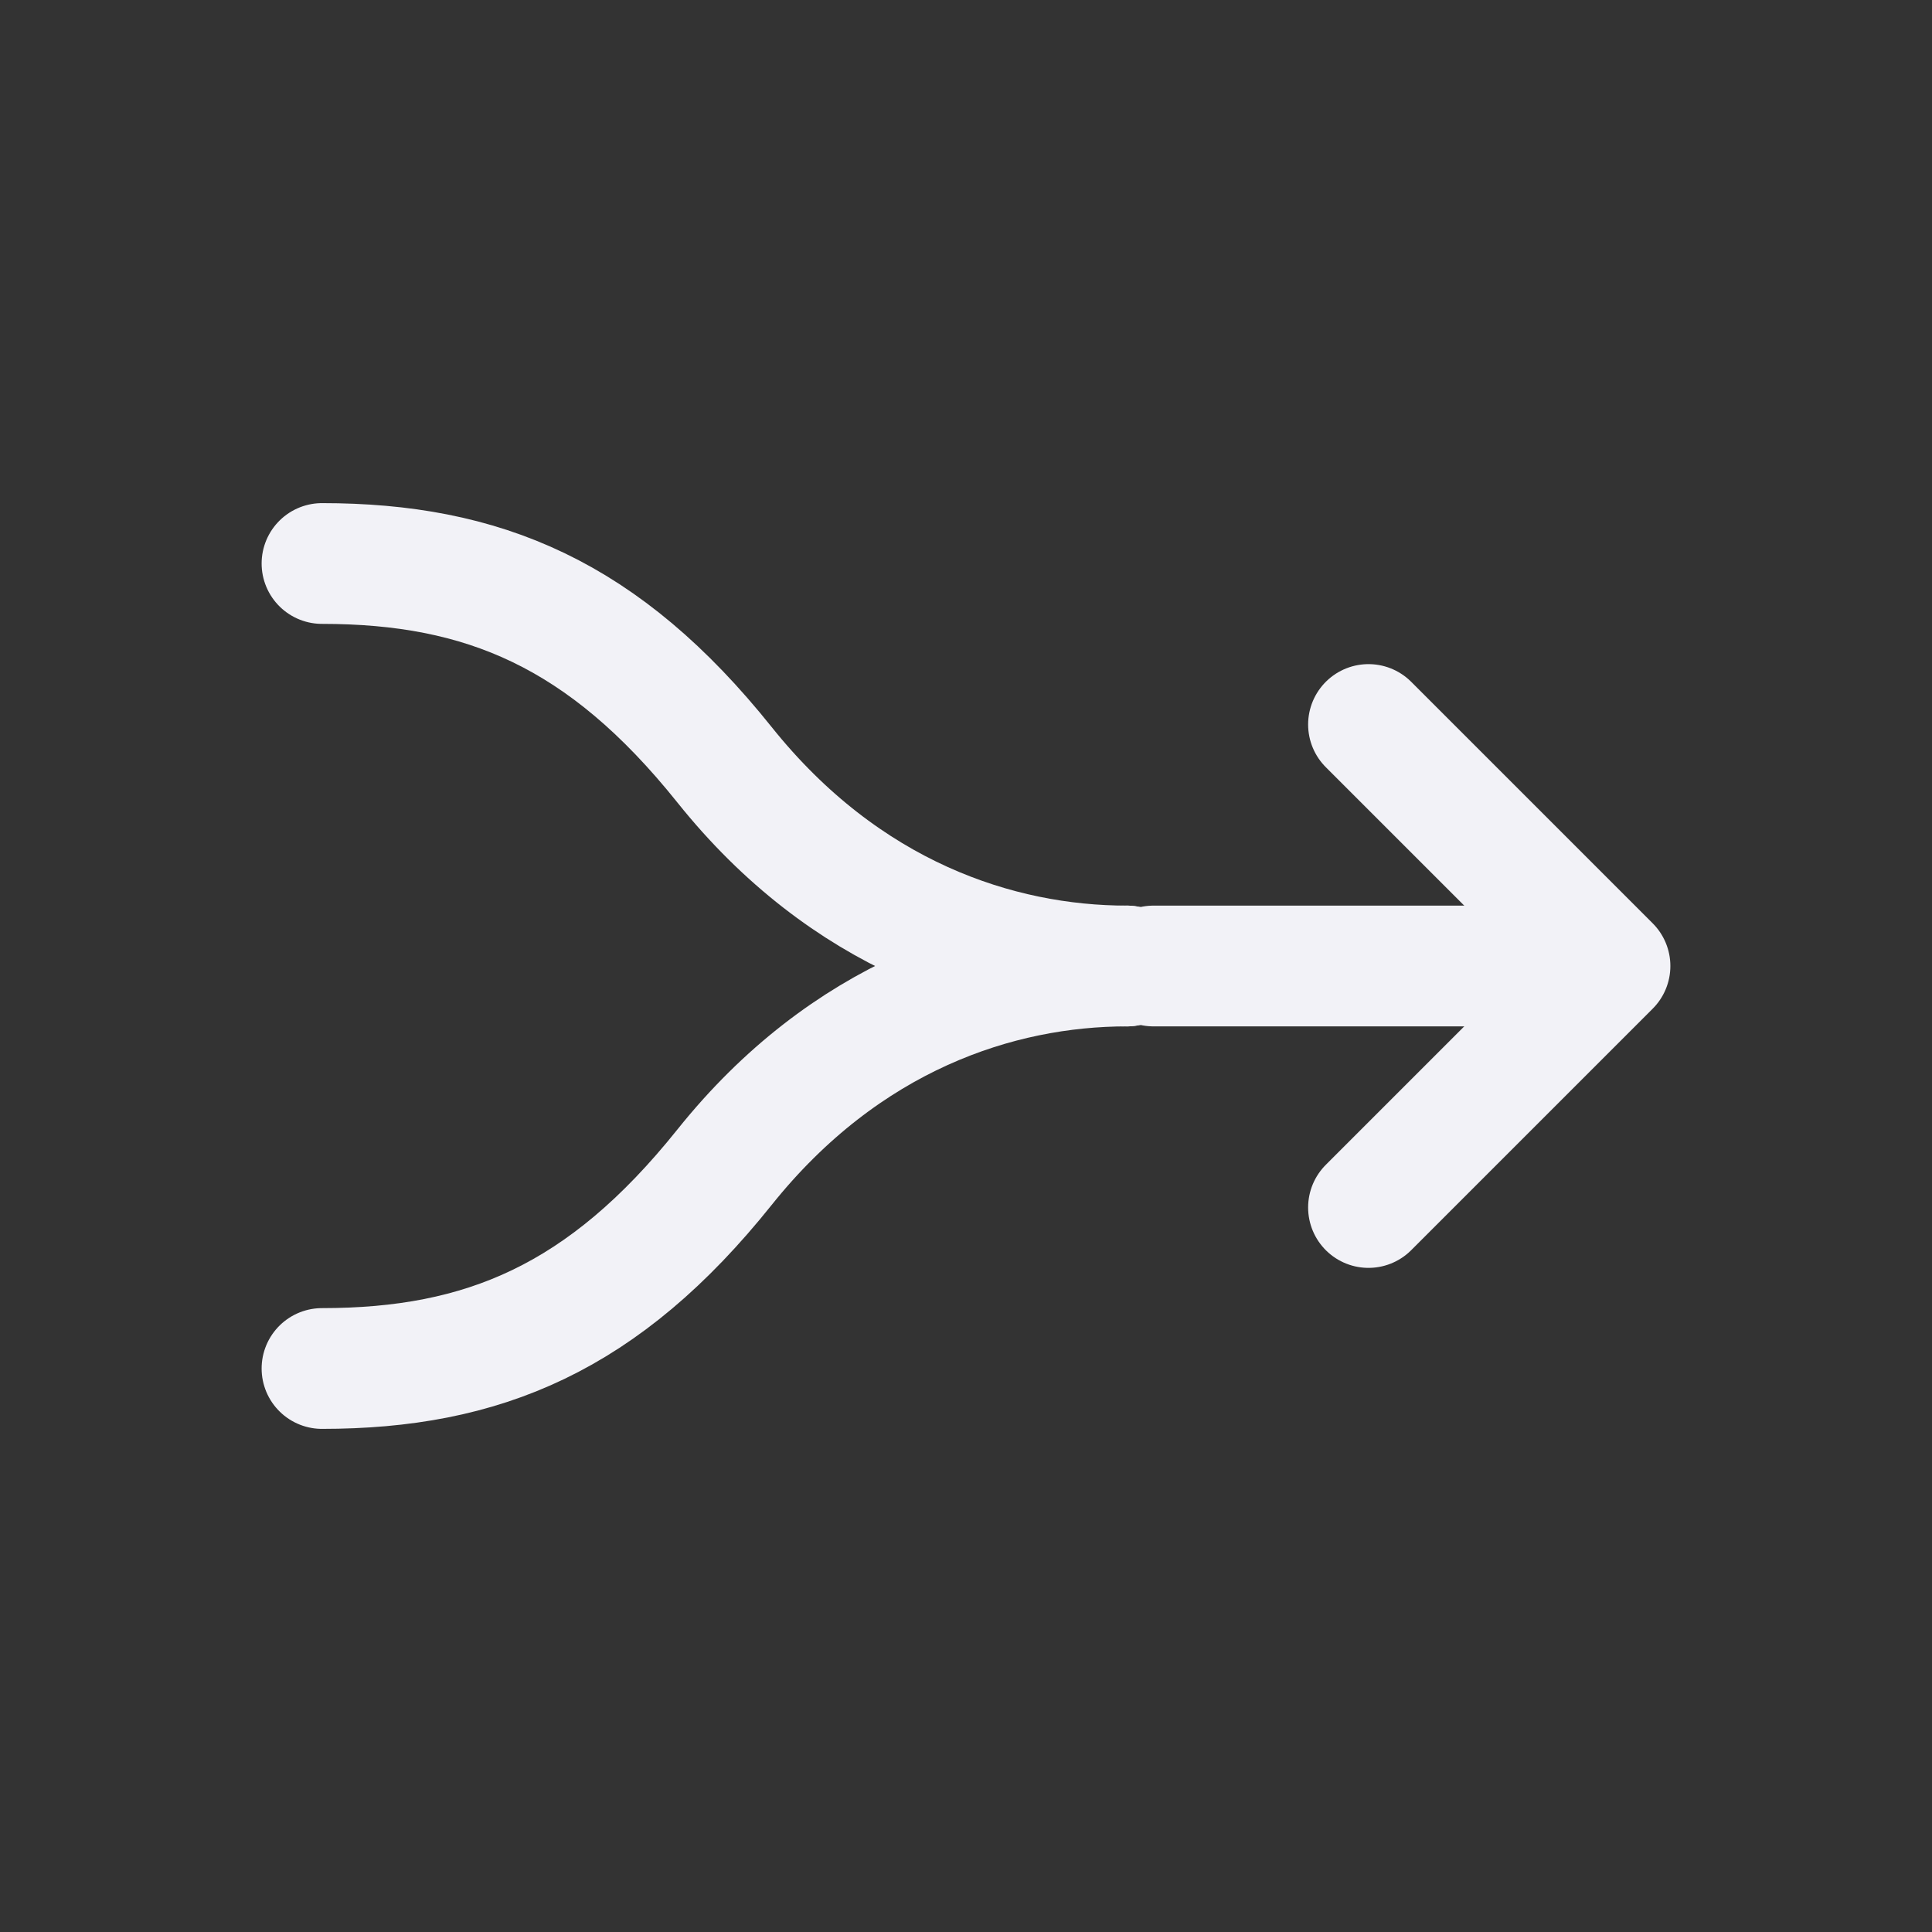 <svg width="24" height="24" viewBox="0 0 24 24" fill="none" xmlns="http://www.w3.org/2000/svg">
<rect x="0" y="0" width="24" height="24" fill="#333333" stroke="none"/>
<path d="M17 9L20 12L17 15" stroke="#F2F2F7" stroke-width="1.5" stroke-linecap="round" stroke-linejoin="round"/>
<path d="M14.328 12H18.658" stroke="#F2F2F7" stroke-width="1.5" stroke-linecap="round" stroke-linejoin="round"/>
<path d="M4 17C6 17 7.5 16.375 9 14.5C10.5 12.625 12.4 12 14 12" stroke="#F2F2F7" stroke-width="1.5" stroke-linecap="round"/>
<path d="M4 7C6 7 7.5 7.625 9 9.5C10.5 11.375 12.4 12 14 12" stroke="#F2F2F7" stroke-width="1.5" stroke-linecap="round"/>
</svg>

